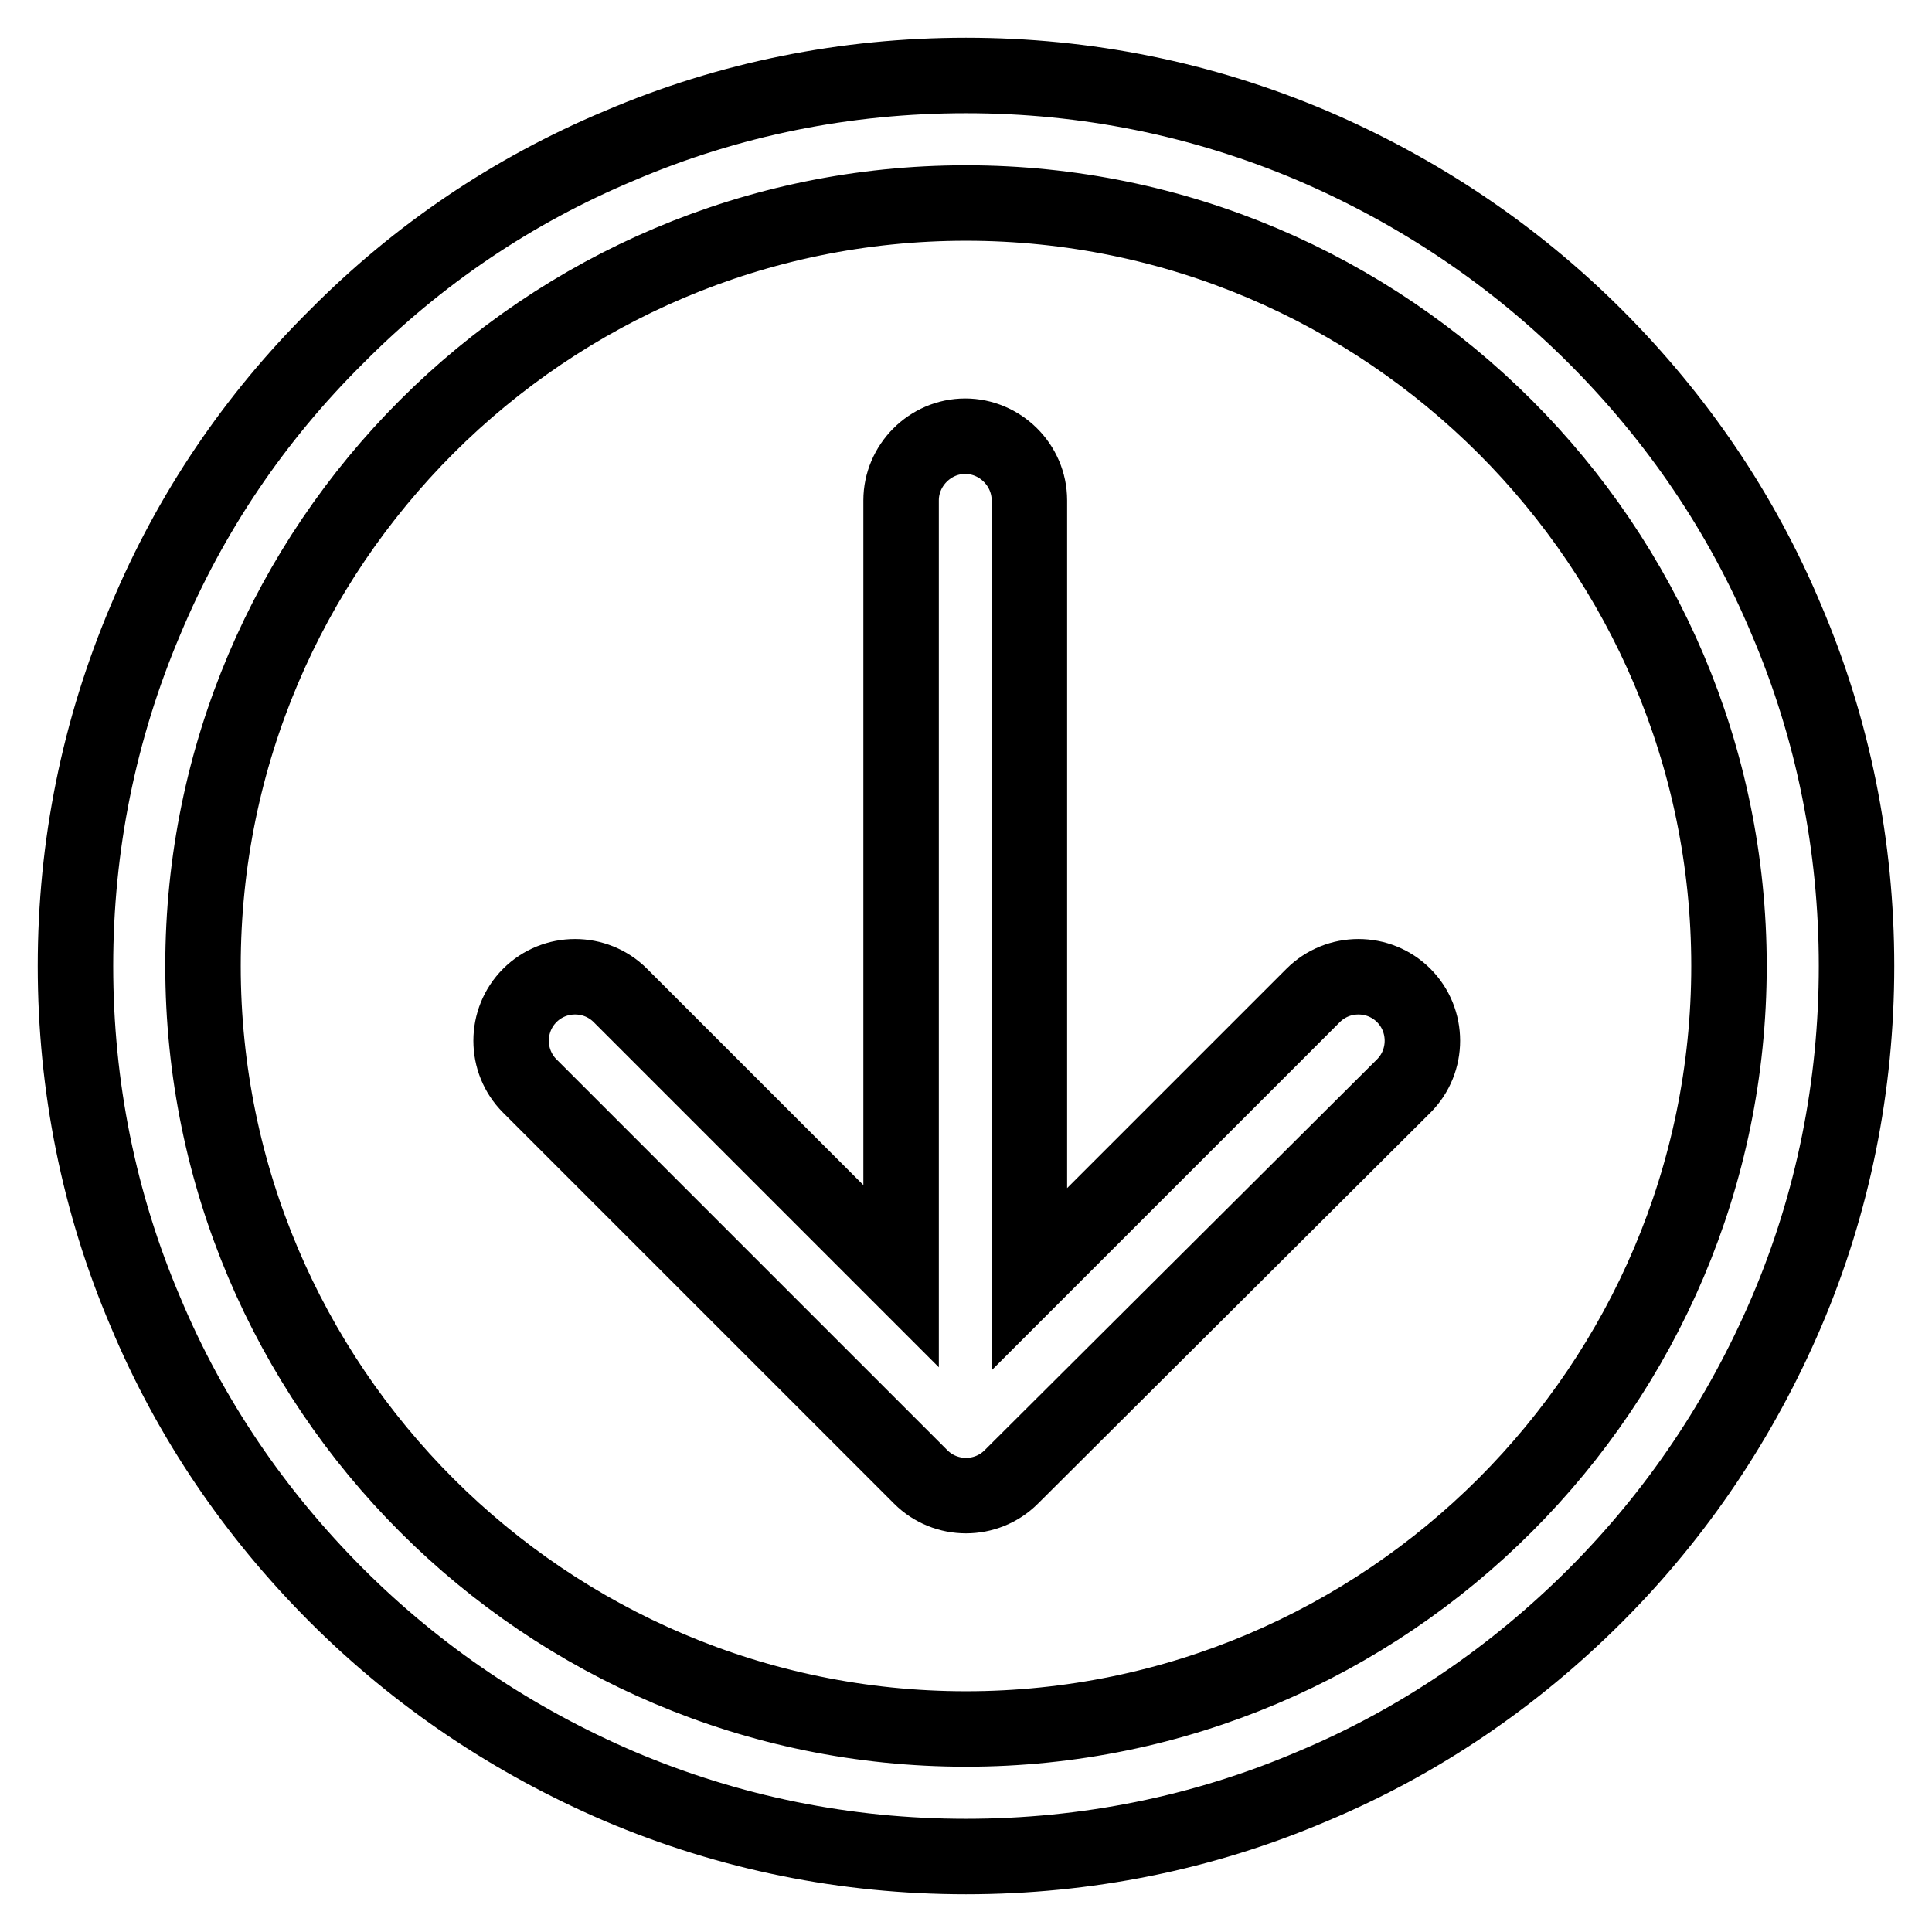 <?xml version="1.0" encoding="utf-8"?>
<!-- Svg Vector Icons : http://www.onlinewebfonts.com/icon -->
<!DOCTYPE svg PUBLIC "-//W3C//DTD SVG 1.1//EN" "http://www.w3.org/Graphics/SVG/1.1/DTD/svg11.dtd">
<svg version="1.1" xmlns="http://www.w3.org/2000/svg" xmlns:xlink="http://www.w3.org/1999/xlink" x="0px" y="0px" viewBox="0 0 256 256" enable-background="new 0 0 256 256" xml:space="preserve">
<g> <path stroke-width="10" fill-opacity="0" stroke="#000000"  d="M246,128c0-15.9-3.1-31.4-9.3-45.9c-5.9-14.1-14.5-26.7-25.3-37.5c-10.8-10.8-23.5-19.3-37.5-25.3 c-14.6-6.2-30-9.3-45.9-9.3c-15.9,0-31.4,3.1-45.9,9.3C68,25.2,55.4,33.7,44.6,44.6C33.7,55.4,25.2,68,19.3,82.1 c-6.2,14.6-9.3,30-9.3,45.9c0,15.9,3.1,31.4,9.3,45.9c5.9,14.1,14.5,26.7,25.3,37.5c10.8,10.8,23.5,19.3,37.5,25.3 c14.6,6.2,30,9.3,45.9,9.3c15.9,0,31.4-3.1,45.9-9.3c14.1-5.9,26.7-14.5,37.5-25.3s19.3-23.5,25.3-37.5 C242.9,159.4,246,143.9,246,128z M229.1,128c0,55.7-45.4,101.1-101.1,101.1c-55.7,0-101.1-45.3-101.1-101.1S72.3,26.9,128,26.9 C183.7,26.9,229.1,72.3,229.1,128L229.1,128z"/> <path stroke-width="10" fill-opacity="0" stroke="#000000"  d="M122,195.7l-51.8-51.8c-3.3-3.3-3.3-8.7,0-12c3.3-3.3,8.7-3.3,12,0l37.2,37.2V66.3c0-4.6,3.8-8.5,8.5-8.5 c4.6,0,8.5,3.8,8.5,8.5v103.2l37.6-37.6c3.3-3.3,8.7-3.3,12,0c3.3,3.3,3.3,8.7,0,12L134,195.7C130.7,199,125.3,199,122,195.7 L122,195.7z"/></g>
</svg>
